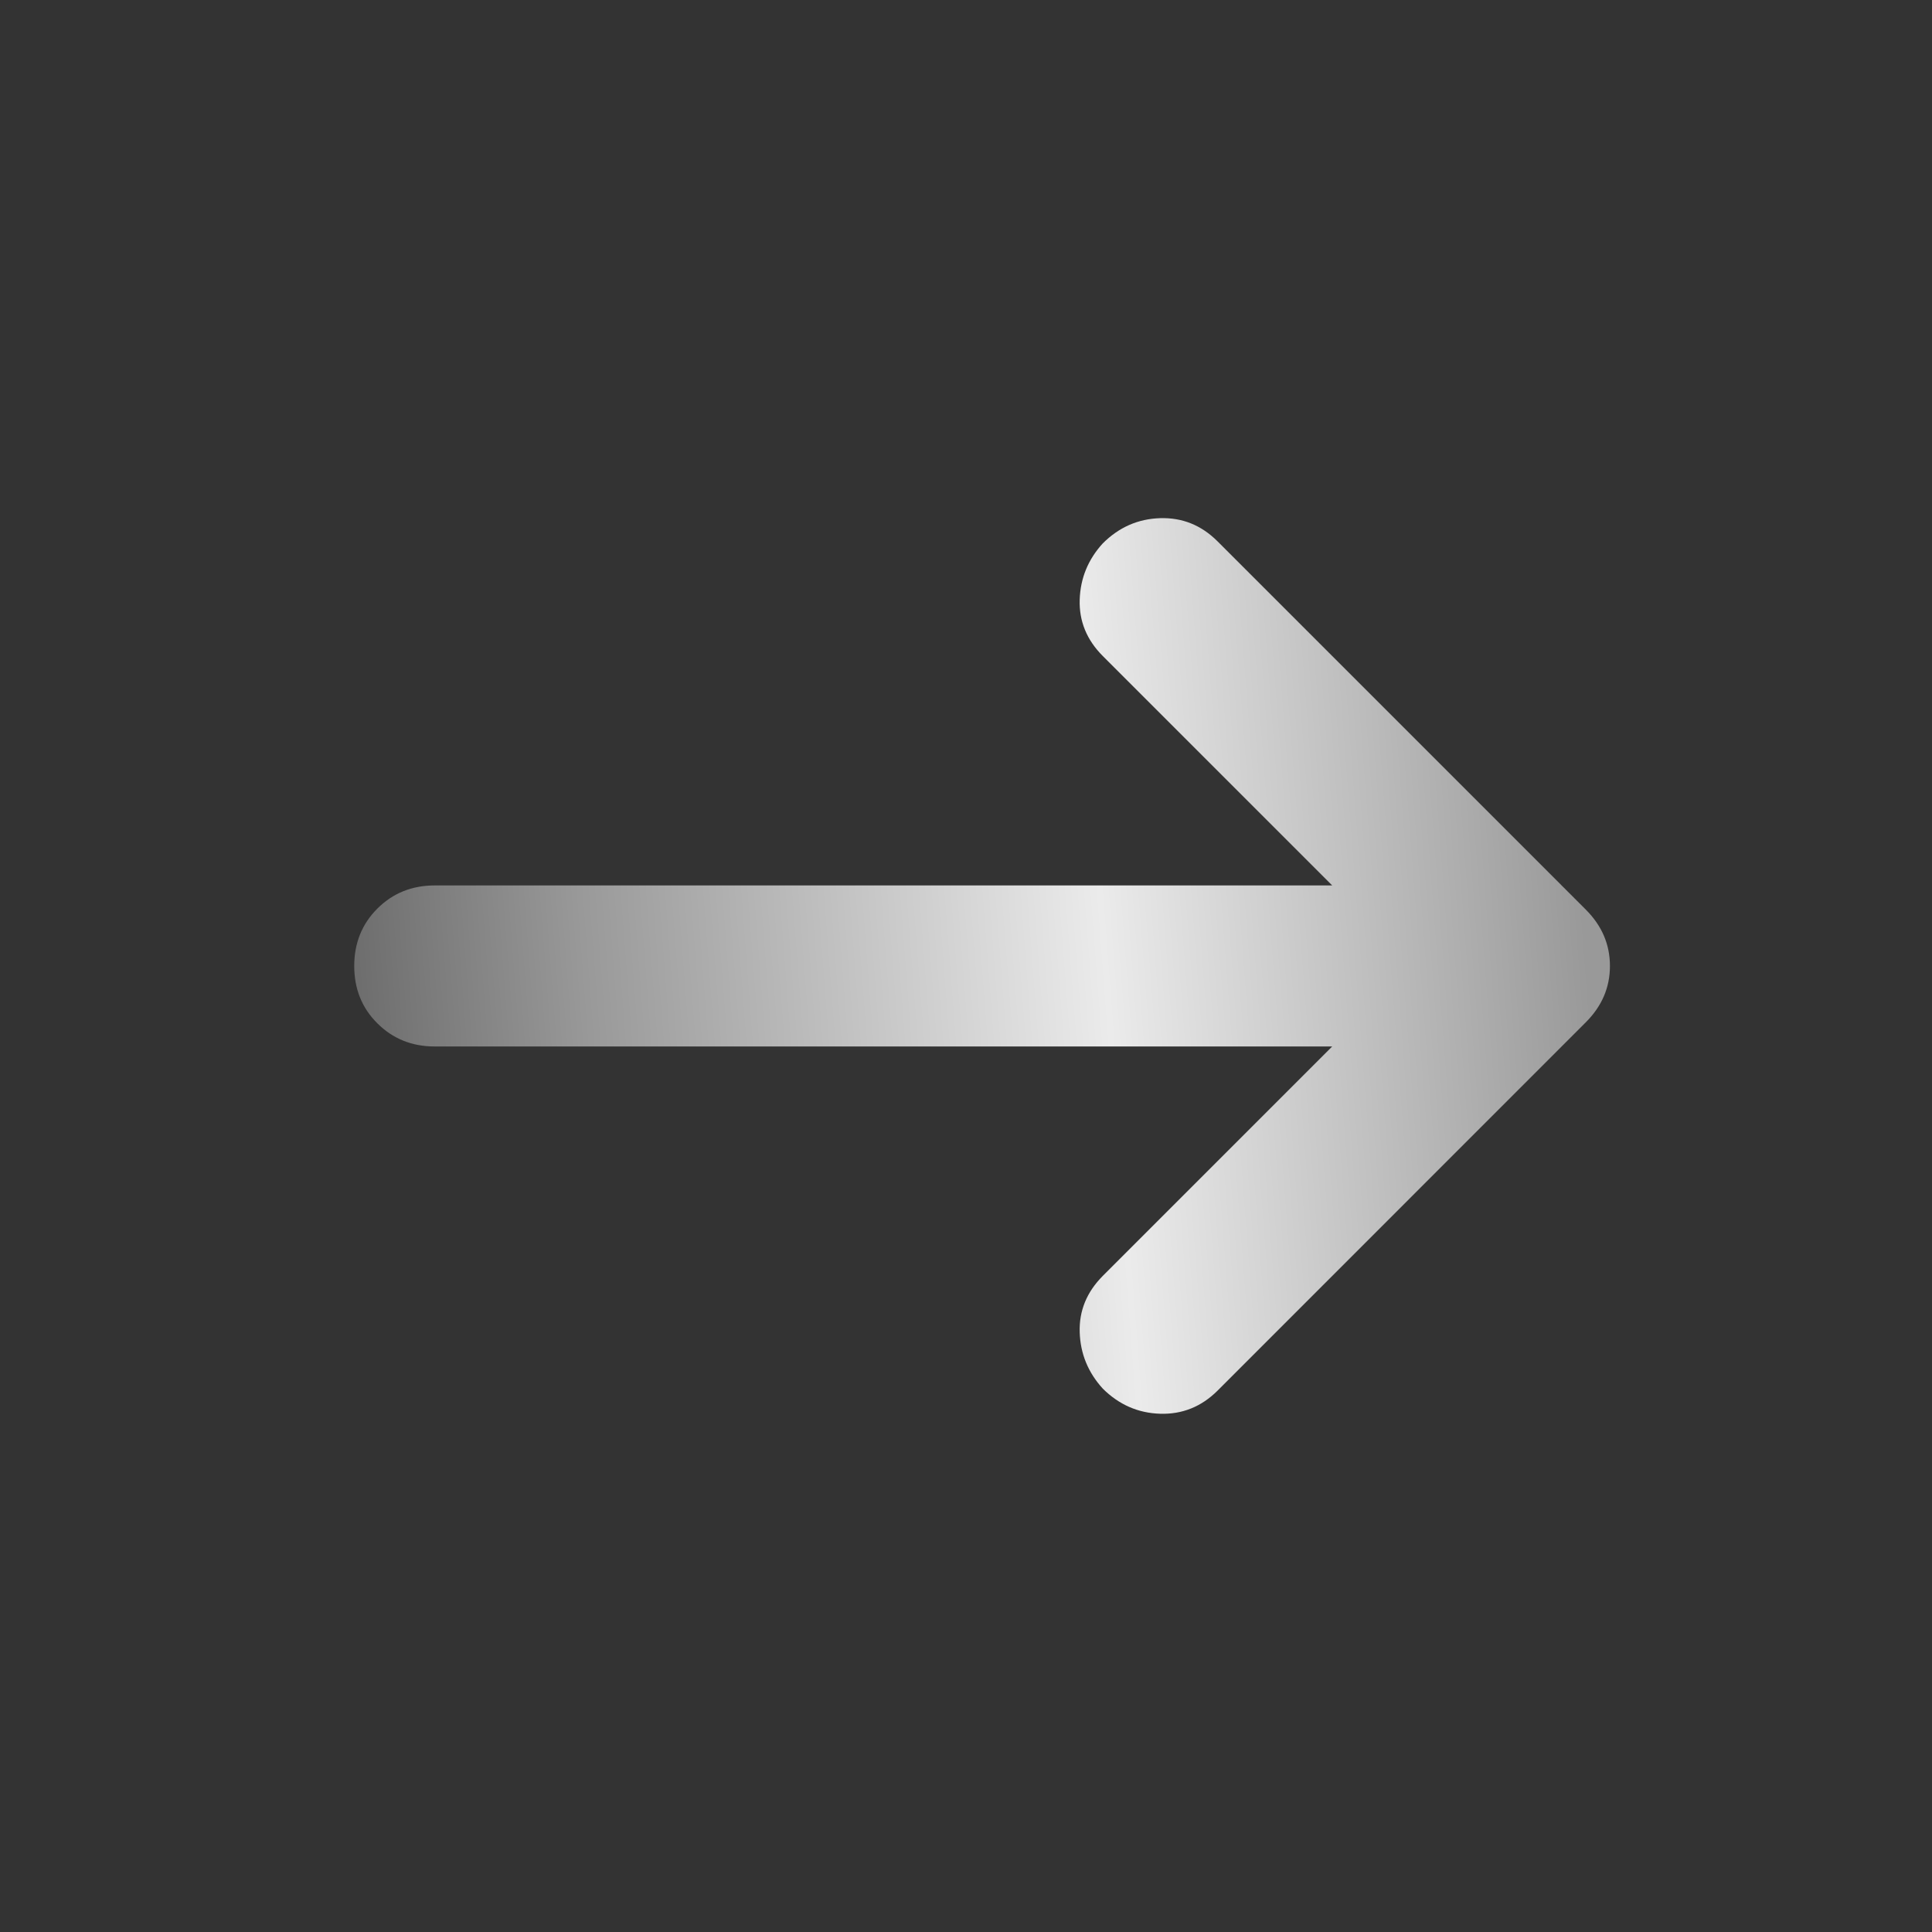 <svg width="20" height="20" viewBox="0 0 20 20" fill="none" xmlns="http://www.w3.org/2000/svg">
<rect x="0" y="0" width="20" height="20" fill="#333333" stroke="none"/>
<path d="M13.791 9.166L11.416 6.791C11.25 6.625 11.17 6.43 11.177 6.208C11.184 5.986 11.264 5.791 11.416 5.625C11.583 5.458 11.781 5.371 12.01 5.364C12.239 5.357 12.437 5.437 12.604 5.604L16.416 9.416C16.583 9.583 16.666 9.777 16.666 10C16.666 10.222 16.583 10.416 16.416 10.583L12.604 14.396C12.437 14.562 12.239 14.642 12.01 14.635C11.781 14.628 11.583 14.541 11.416 14.375C11.264 14.208 11.184 14.014 11.177 13.791C11.17 13.569 11.25 13.375 11.416 13.208L13.791 10.833L4.5 10.833C4.264 10.833 4.066 10.753 3.906 10.593C3.746 10.434 3.667 10.236 3.667 10C3.667 9.764 3.746 9.566 3.906 9.406C4.066 9.246 4.264 9.166 4.5 9.166L13.791 9.166Z" fill="url(#paint0_linear_2196_1310)"/>
<defs>
<linearGradient id="paint0_linear_2196_1310" x1="16.666" y1="3.162" x2="2.5" y2="4.243" gradientUnits="userSpaceOnUse">
<stop offset="0.053" stop-color="#999999"/>
<stop offset="0.403" stop-color="#EBEBEB"/>
<stop offset="0.781" stop-color="#999999"/>
<stop offset="0.996" stop-color="#616161"/>
</linearGradient>
</defs>
</svg>

